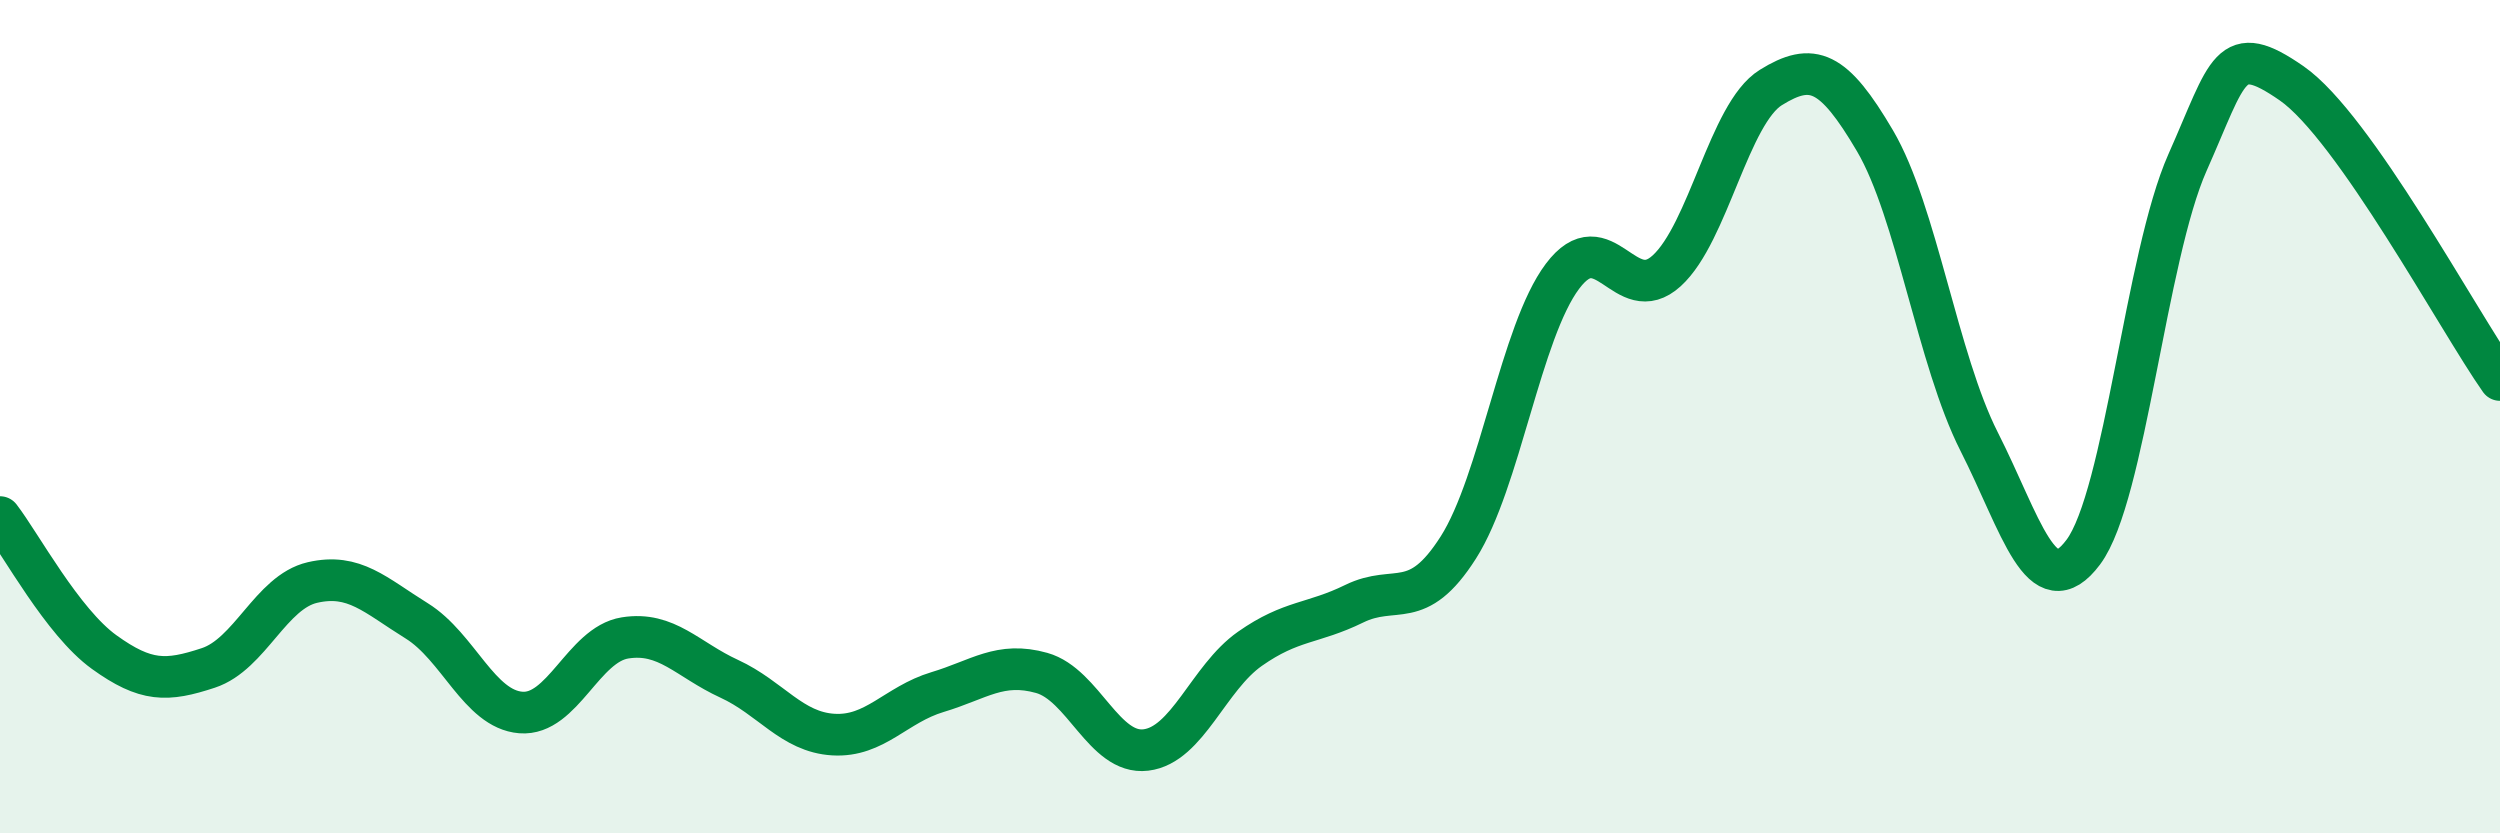 
    <svg width="60" height="20" viewBox="0 0 60 20" xmlns="http://www.w3.org/2000/svg">
      <path
        d="M 0,12.41 C 0.5,13.06 1.5,14.93 2.5,15.65 C 3.5,16.37 4,16.36 5,16.03 C 6,15.7 6.5,14.21 7.5,13.98 C 8.5,13.75 9,14.28 10,14.9 C 11,15.52 11.5,17.02 12.5,17.1 C 13.5,17.18 14,15.47 15,15.31 C 16,15.15 16.5,15.83 17.5,16.29 C 18.5,16.75 19,17.57 20,17.63 C 21,17.69 21.5,16.91 22.5,16.61 C 23.5,16.31 24,15.87 25,16.15 C 26,16.43 26.5,18.12 27.5,18 C 28.5,17.88 29,16.27 30,15.57 C 31,14.87 31.5,14.98 32.5,14.49 C 33.5,14 34,14.71 35,13.14 C 36,11.57 36.5,7.96 37.5,6.63 C 38.5,5.3 39,7.41 40,6.5 C 41,5.59 41.5,2.72 42.5,2.1 C 43.5,1.48 44,1.68 45,3.38 C 46,5.08 46.5,8.63 47.5,10.6 C 48.5,12.57 49,14.59 50,13.25 C 51,11.91 51.5,6.15 52.5,3.9 C 53.5,1.65 53.5,0.96 55,2 C 56.5,3.04 59,7.7 60,9.12L60 20L0 20Z"
        fill="#008740"
        opacity="0.1"
        stroke-linecap="round"
        stroke-linejoin="round"
      />
      <path
        d="M 0,12.41 C 0.5,13.06 1.5,14.93 2.5,15.65 C 3.5,16.37 4,16.36 5,16.03 C 6,15.7 6.5,14.21 7.5,13.98 C 8.5,13.75 9,14.28 10,14.9 C 11,15.52 11.5,17.02 12.5,17.1 C 13.5,17.18 14,15.47 15,15.31 C 16,15.15 16.5,15.83 17.5,16.29 C 18.5,16.75 19,17.57 20,17.63 C 21,17.69 21.5,16.91 22.5,16.61 C 23.5,16.31 24,15.87 25,16.15 C 26,16.43 26.5,18.12 27.5,18 C 28.5,17.88 29,16.27 30,15.57 C 31,14.87 31.5,14.98 32.5,14.49 C 33.5,14 34,14.71 35,13.14 C 36,11.57 36.5,7.96 37.5,6.63 C 38.5,5.3 39,7.41 40,6.5 C 41,5.59 41.5,2.72 42.5,2.1 C 43.5,1.48 44,1.68 45,3.38 C 46,5.08 46.5,8.63 47.5,10.6 C 48.5,12.57 49,14.59 50,13.25 C 51,11.91 51.5,6.15 52.5,3.9 C 53.5,1.65 53.5,0.96 55,2 C 56.5,3.04 59,7.7 60,9.12"
        stroke="#008740"
        stroke-width="1"
        fill="none"
        stroke-linecap="round"
        stroke-linejoin="round"
      />
    </svg>
  